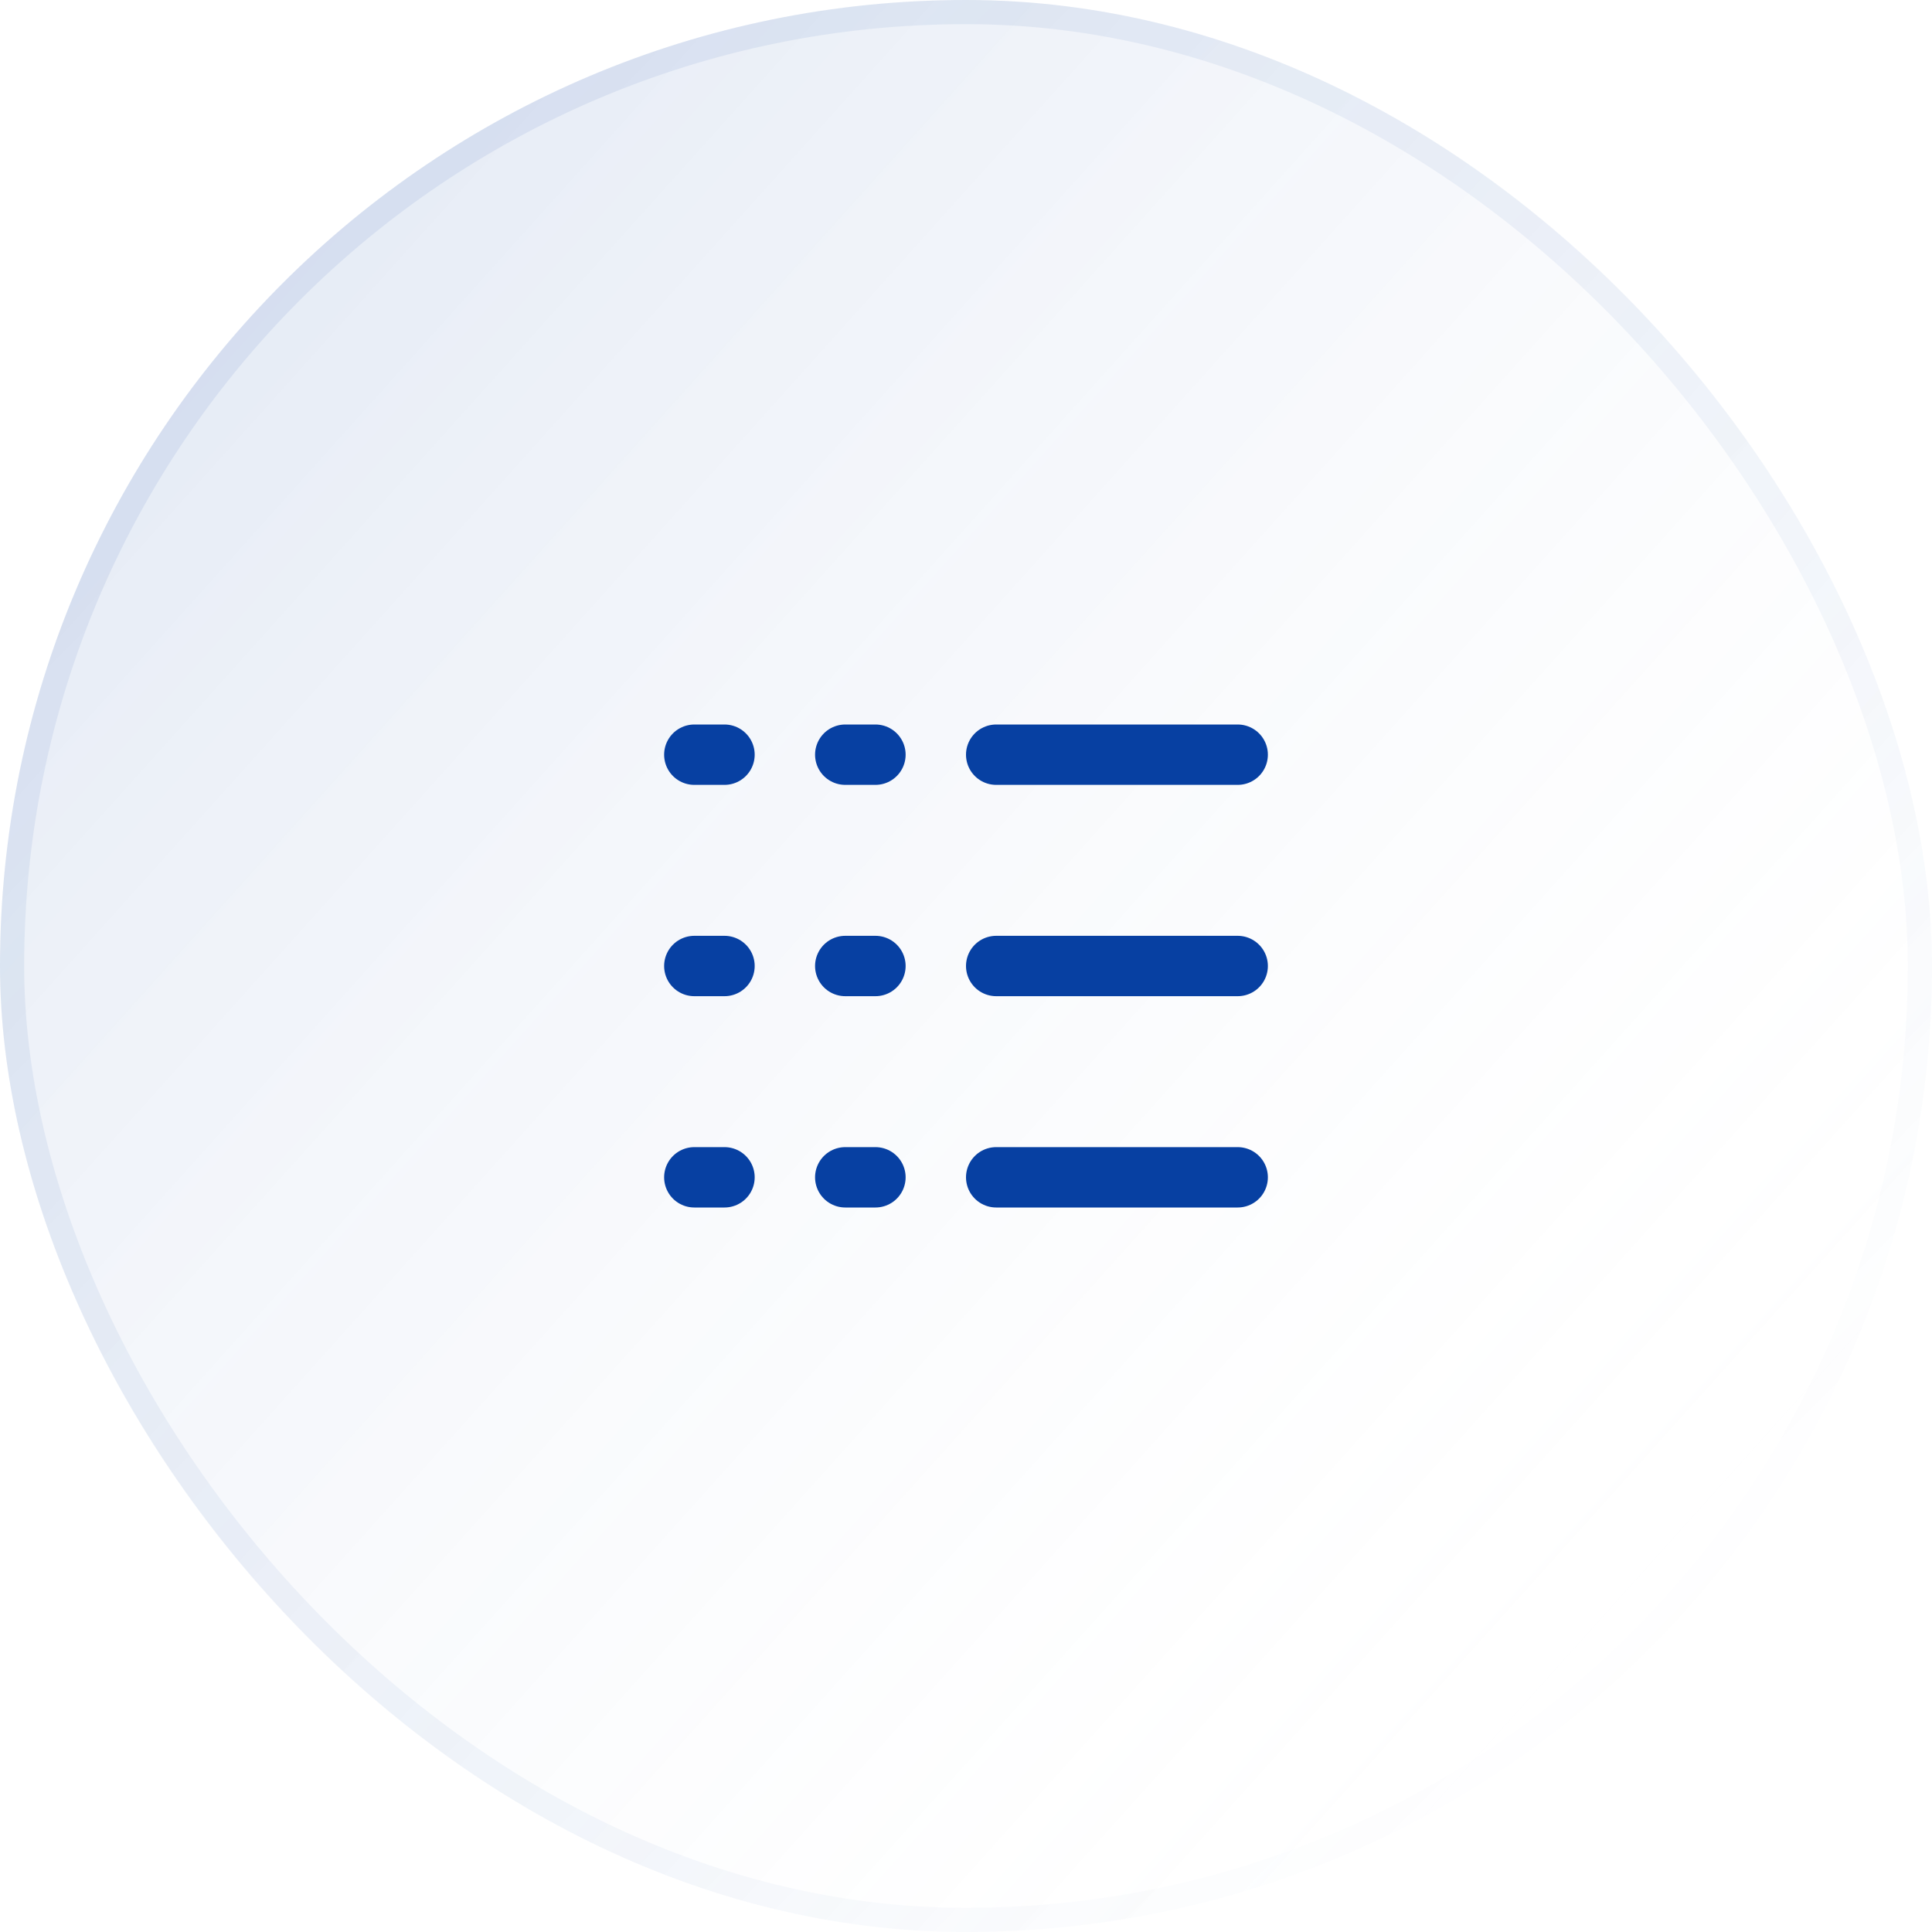 <svg width="80" height="80" viewBox="0 0 80 80" fill="none" xmlns="http://www.w3.org/2000/svg">
<rect width="80" height="80" rx="40" fill="url(#paint0_linear_699_14198)" fill-opacity="0.2"/>
<rect x="0.5" y="0.5" width="79" height="79" rx="39.5" stroke="url(#paint1_linear_699_14198)" stroke-opacity="0.4"/>
<path d="M28.75 31.25H30" stroke="#0740A2" stroke-width="2.5" stroke-linecap="round" stroke-linejoin="round"/>
<path d="M28.75 40H30" stroke="#0740A2" stroke-width="2.5" stroke-linecap="round" stroke-linejoin="round"/>
<path d="M28.75 48.75H30" stroke="#0740A2" stroke-width="2.5" stroke-linecap="round" stroke-linejoin="round"/>
<path d="M35 31.25H36.25" stroke="#0740A2" stroke-width="2.5" stroke-linecap="round" stroke-linejoin="round"/>
<path d="M35 40H36.25" stroke="#0740A2" stroke-width="2.5" stroke-linecap="round" stroke-linejoin="round"/>
<path d="M35 48.75H36.25" stroke="#0740A2" stroke-width="2.5" stroke-linecap="round" stroke-linejoin="round"/>
<path d="M41.25 31.25H51.25" stroke="#0740A2" stroke-width="2.5" stroke-linecap="round" stroke-linejoin="round"/>
<path d="M41.25 40H51.25" stroke="#0740A2" stroke-width="2.5" stroke-linecap="round" stroke-linejoin="round"/>
<path d="M41.25 48.75H51.25" stroke="#0740A2" stroke-width="2.5" stroke-linecap="round" stroke-linejoin="round"/>
<defs>
<linearGradient id="paint0_linear_699_14198" x1="76.5" y1="58" x2="17.5" y2="5" gradientUnits="userSpaceOnUse">
<stop stop-color="white" stop-opacity="0"/>
<stop offset="1" stop-color="#0740A2" stop-opacity="0.5"/>
</linearGradient>
<linearGradient id="paint1_linear_699_14198" x1="13" y1="9.572" x2="71.5" y2="67.5" gradientUnits="userSpaceOnUse">
<stop stop-color="#0740A2" stop-opacity="0.2"/>
<stop offset="0.672" stop-color="#0740A2" stop-opacity="0.1"/>
<stop offset="1" stop-color="#0740A2" stop-opacity="0"/>
</linearGradient>
</defs>
</svg>
